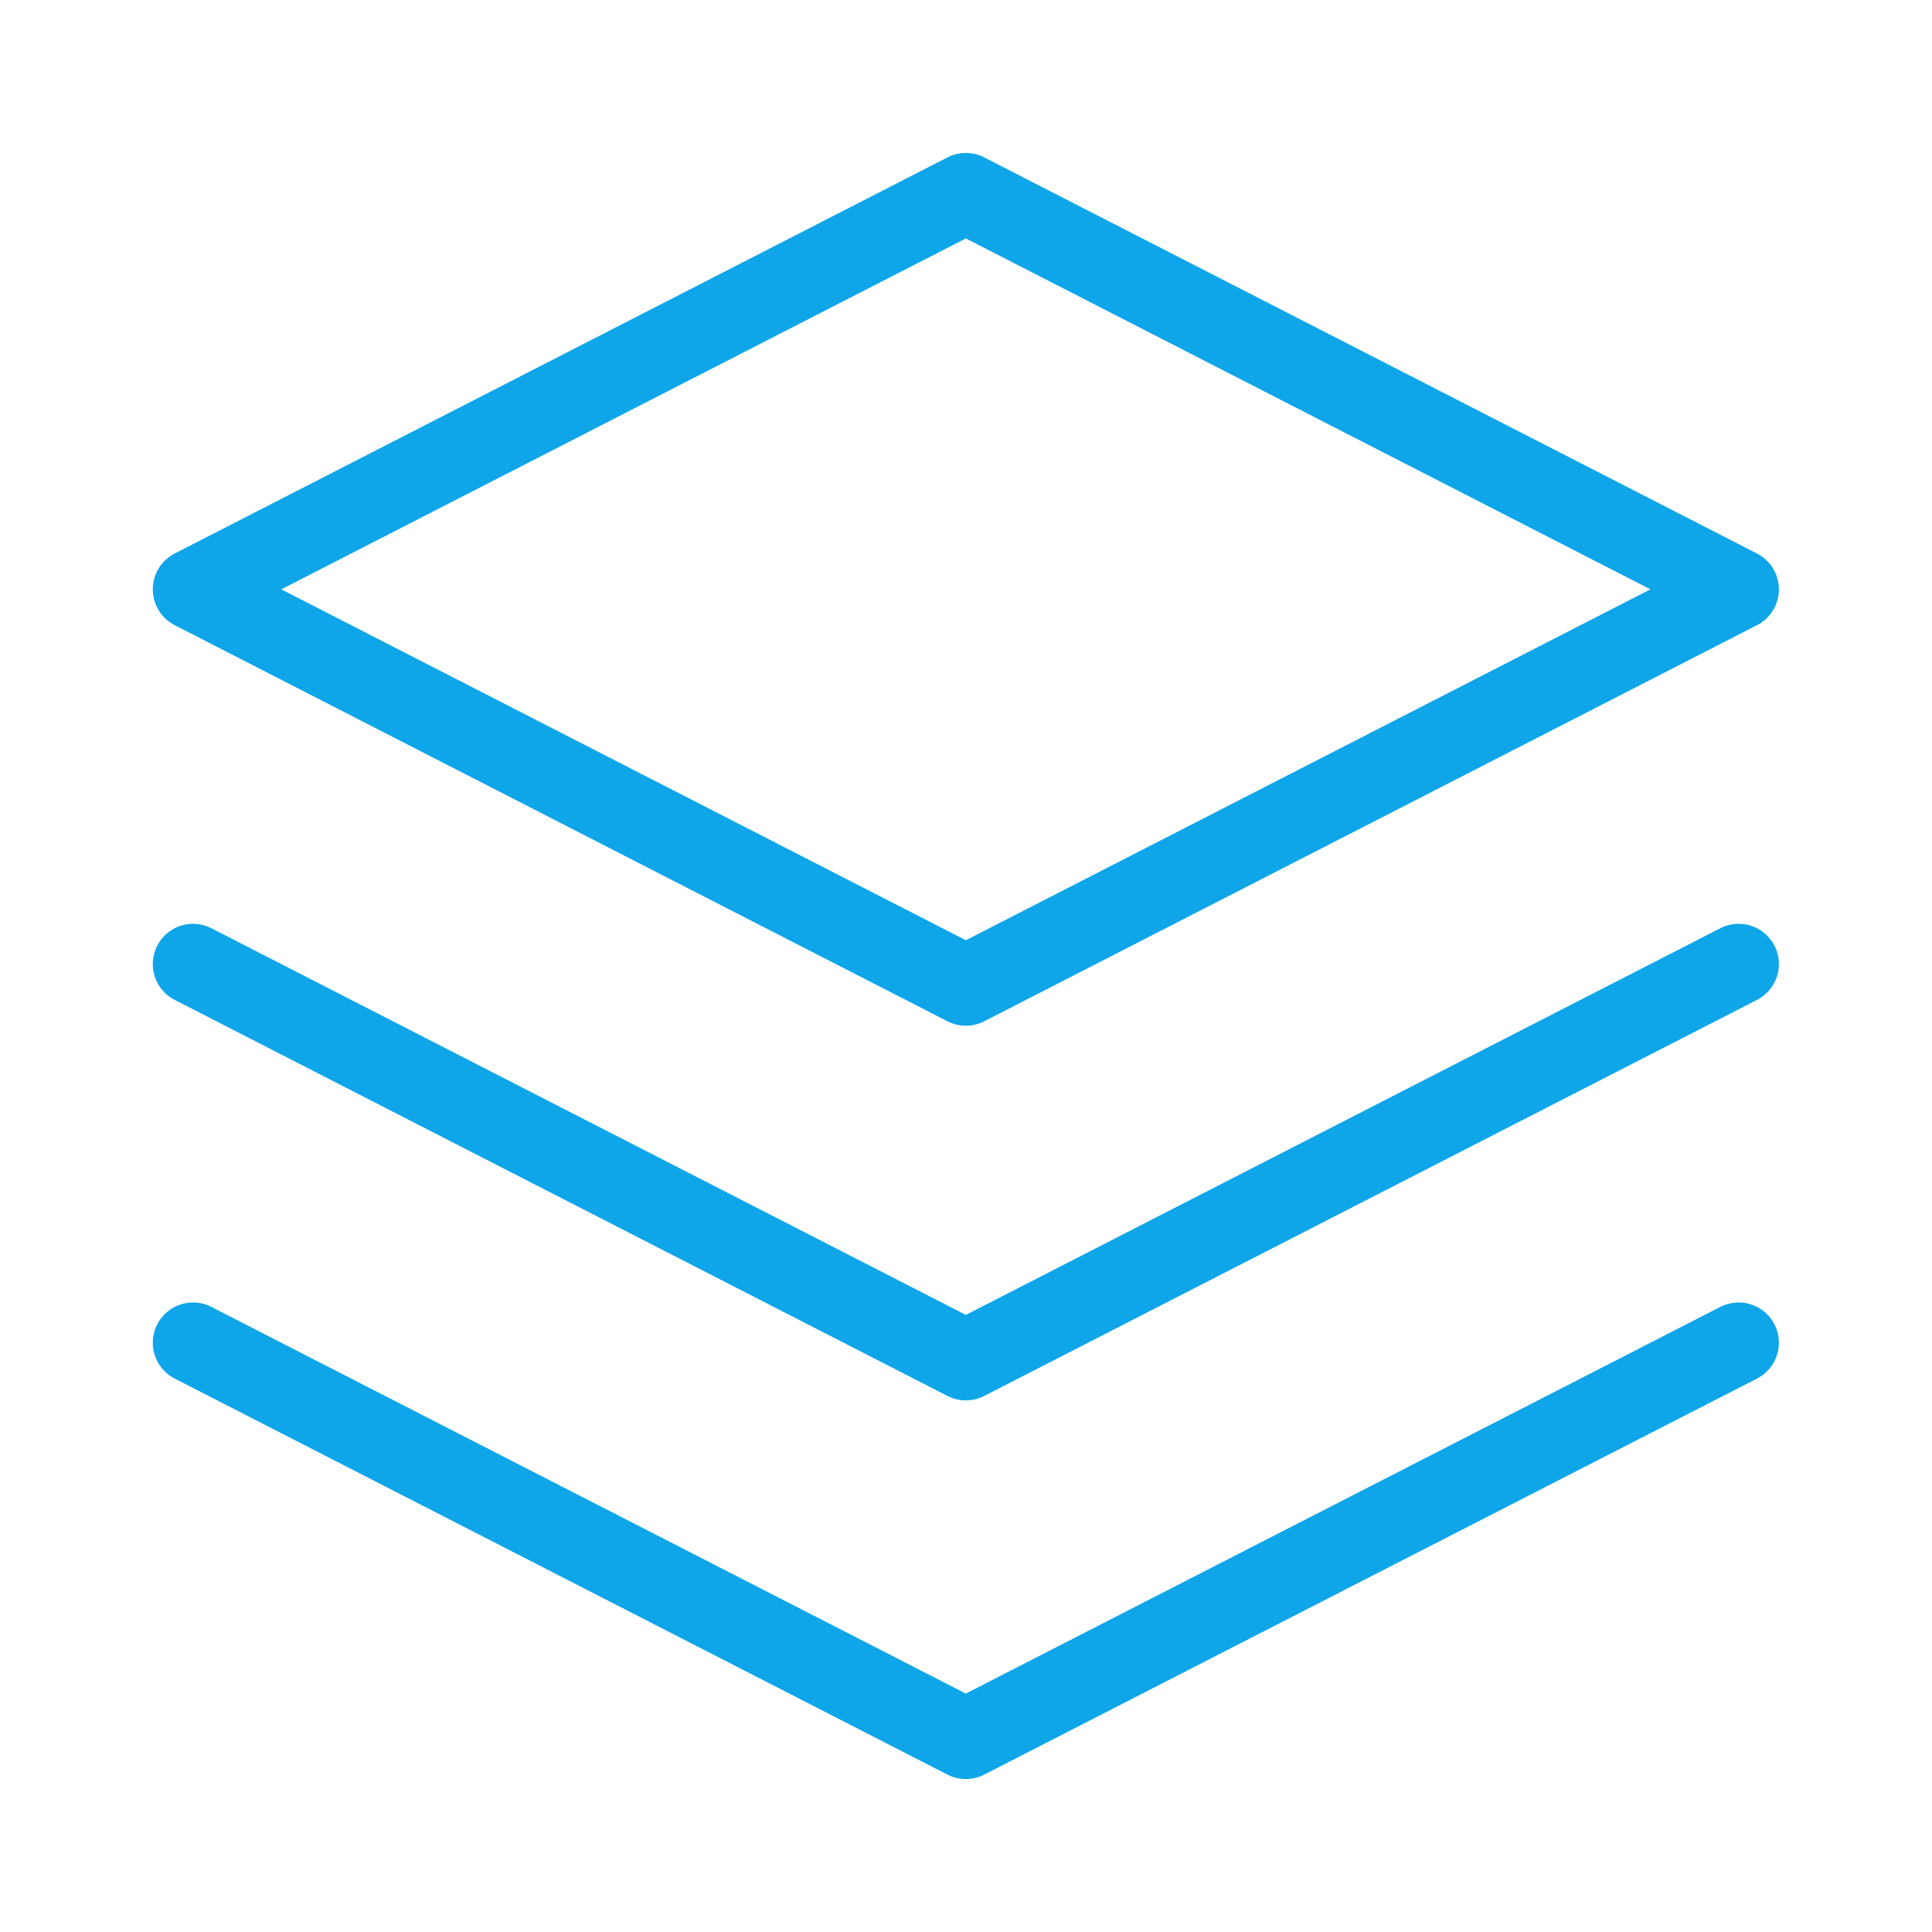 <svg width="24" height="24" viewBox="0 0 24 24" fill="none" xmlns="http://www.w3.org/2000/svg">
<path d="M21.598 11.976L11.998 16.896L2.398 11.976M21.598 16.68L11.998 21.6L2.398 16.68M11.998 2.4L21.598 7.321L11.998 12.242L2.398 7.321L11.998 2.4Z" stroke="#0EA5E9" stroke-linecap="round" stroke-linejoin="round"/>
</svg>
